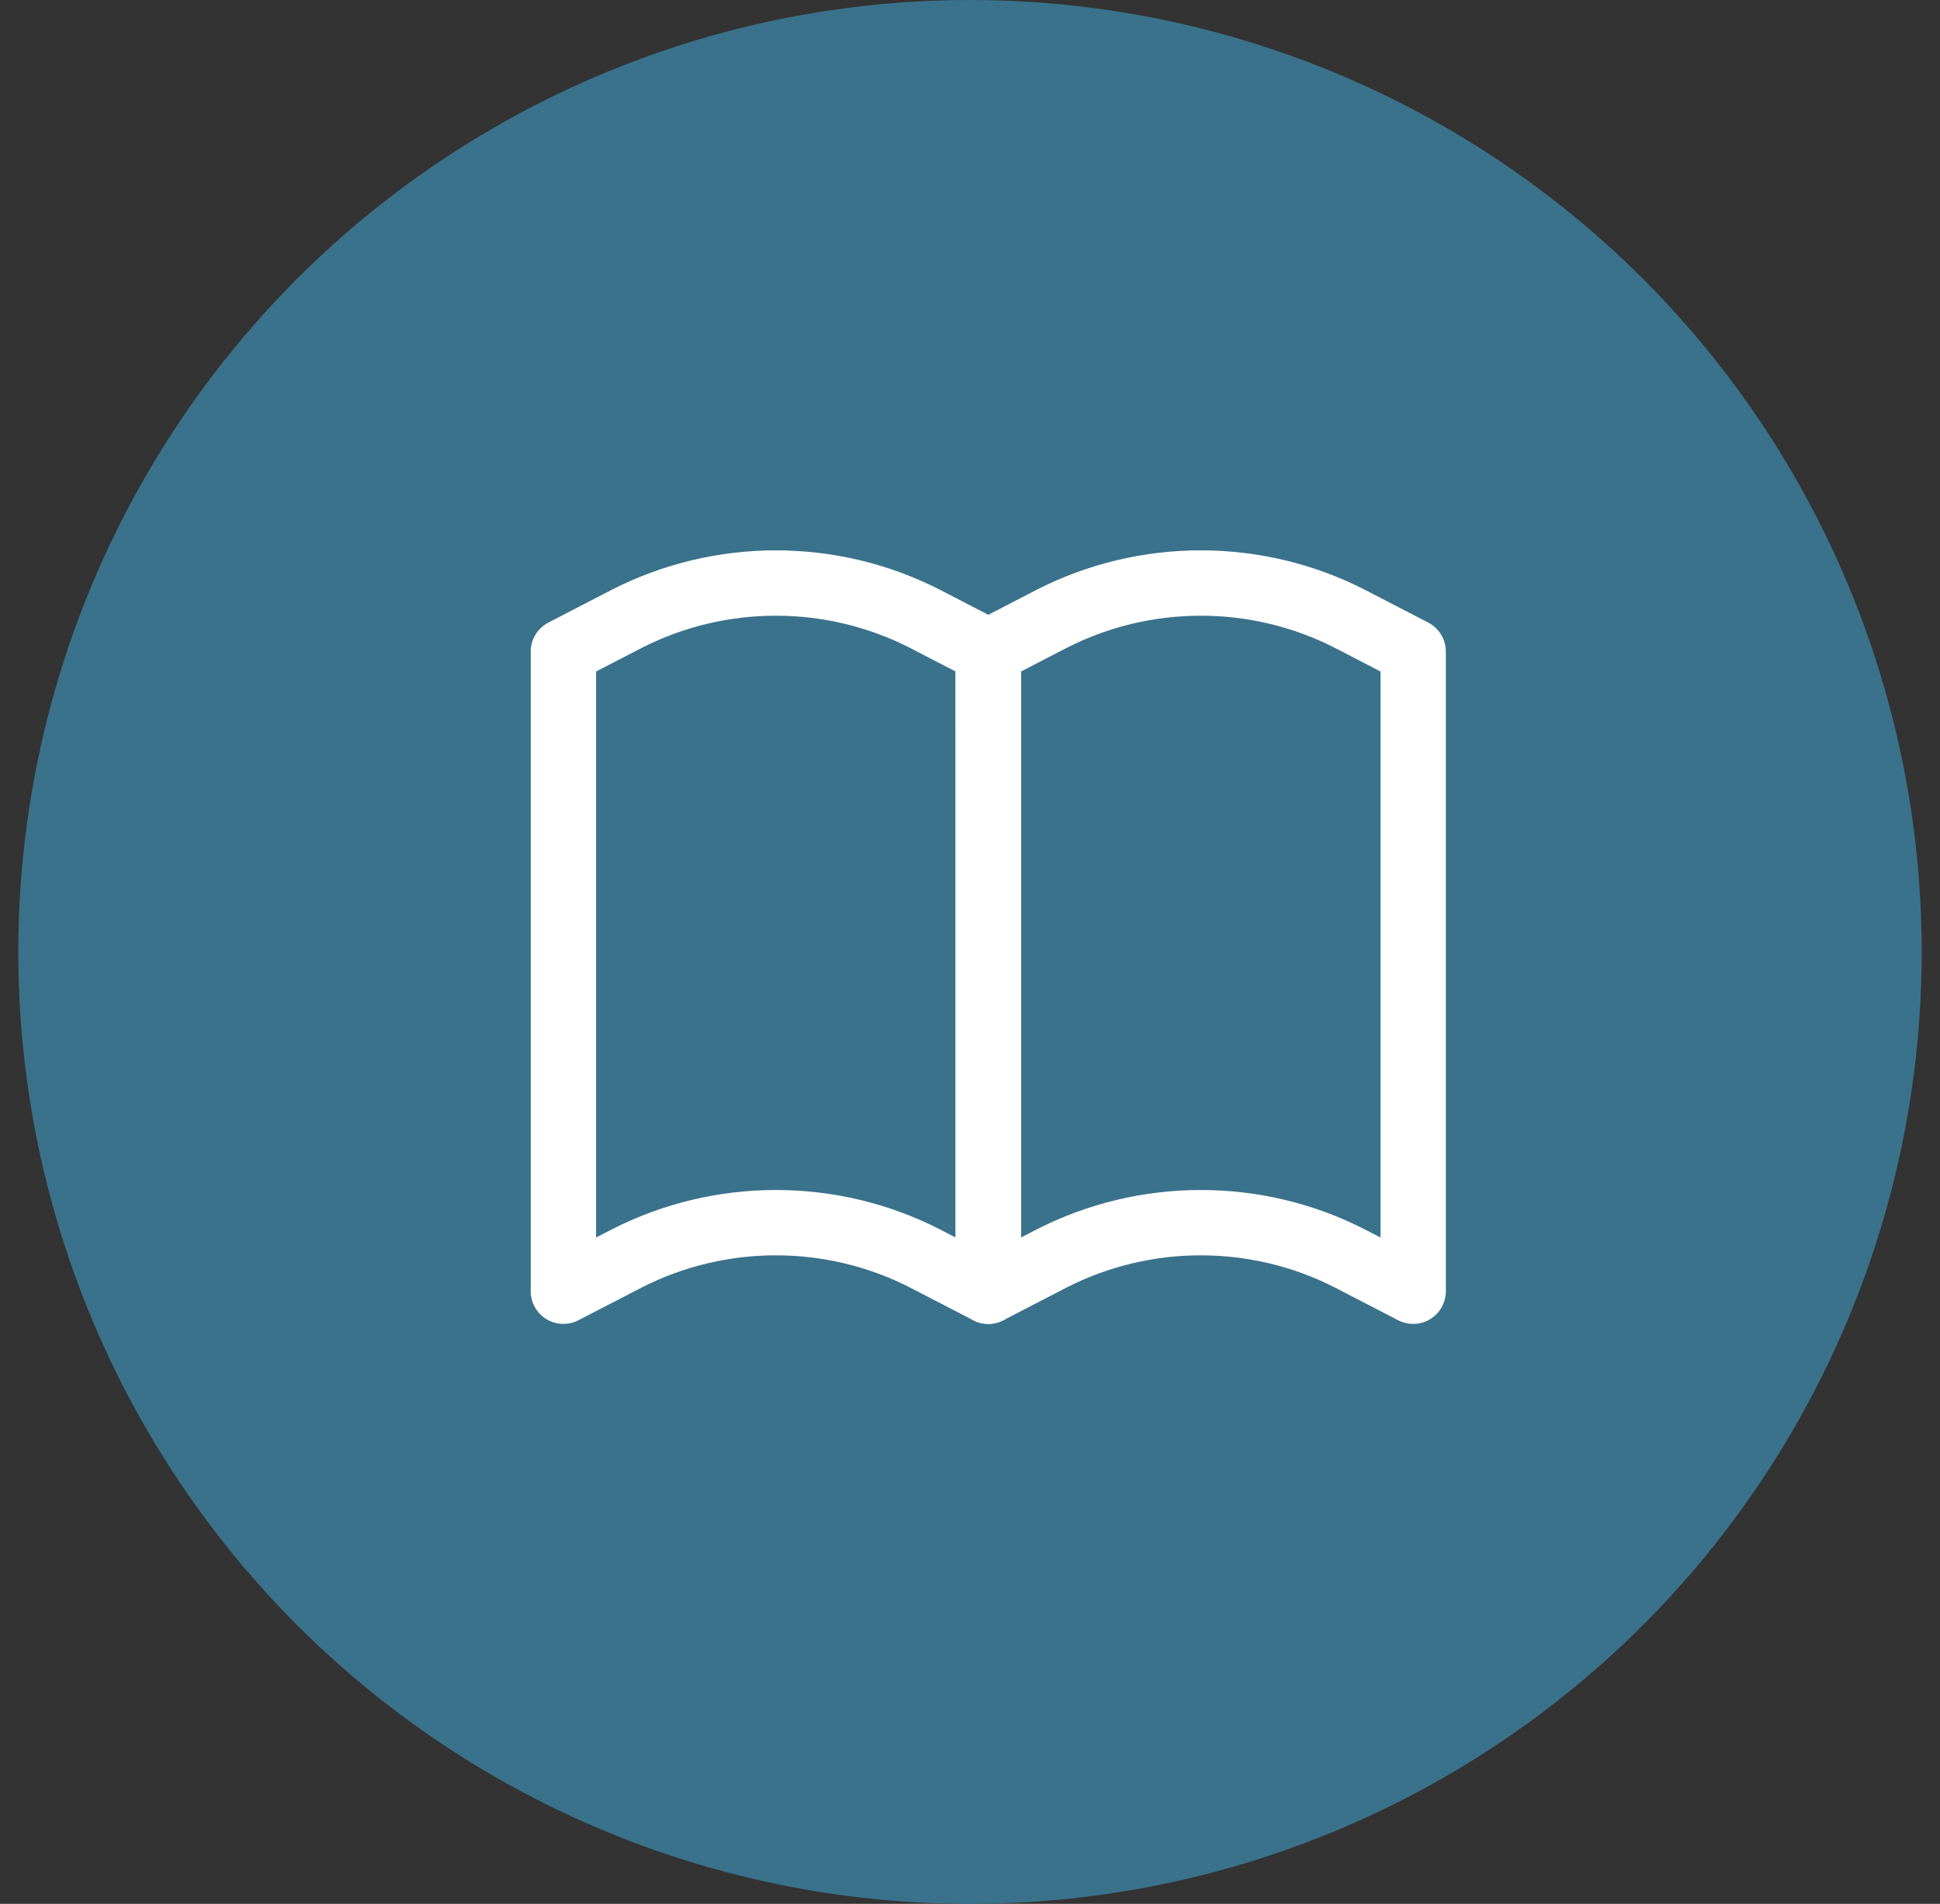 <svg xmlns="http://www.w3.org/2000/svg" height="52" viewBox="0 0 53 52" width="53"><rect x="0" y="0" width="53" height="52" fill="#333333" stroke="none"/><g fill="none" fill-rule="evenodd"><circle cx="26.5" cy="26" fill="#3a728c" r="26"></circle><g fill="#fff" fill-rule="nonzero" transform="translate(14.5 15)"><path d="m12.91 2.004-1.73-.895c-2.807-1.436-6.16-1.437-8.972.002l-1.726.893c-.297.154-.483.459-.483.793v17.47c0 .312.163.601.429.762.266.162.598.174.874.031l1.723-.891c2.298-1.176 5.043-1.176 7.338-.002l1.726.893c.129.067.27.1.41.1.161 0 .322-.043.464-.13.266-.162.429-.451.429-.763v-17.47c0-.334-.186-.64-.482-.793zm-1.303 16.796-.427-.221c-1.404-.718-2.943-1.077-4.483-1.077-1.541 0-3.082.36-4.489 1.079l-.423.219v-15.46l1.24-.641c2.299-1.176 5.043-1.176 7.338-.002l1.243.643z"></path><path d="m24.518 2.004-1.73-.895c-2.808-1.437-6.161-1.437-8.972.002l-1.726.893c-.297.154-.483.459-.483.793v17.47c0 .312.163.601.429.762.267.162.598.174.874.031l1.723-.891c2.298-1.176 5.043-1.176 7.338-.002l1.726.893c.129.067.269.1.41.1.161 0 .322-.043.464-.13.266-.162.429-.451.429-.763v-17.47c0-.334-.186-.64-.482-.793zm-1.303 16.796-.427-.221c-1.403-.718-2.943-1.077-4.483-1.077-1.541 0-3.082.36-4.488 1.079l-.423.219v-15.46l1.24-.641c2.298-1.176 5.043-1.176 7.338-.002l1.243.643z"></path></g></g></svg>